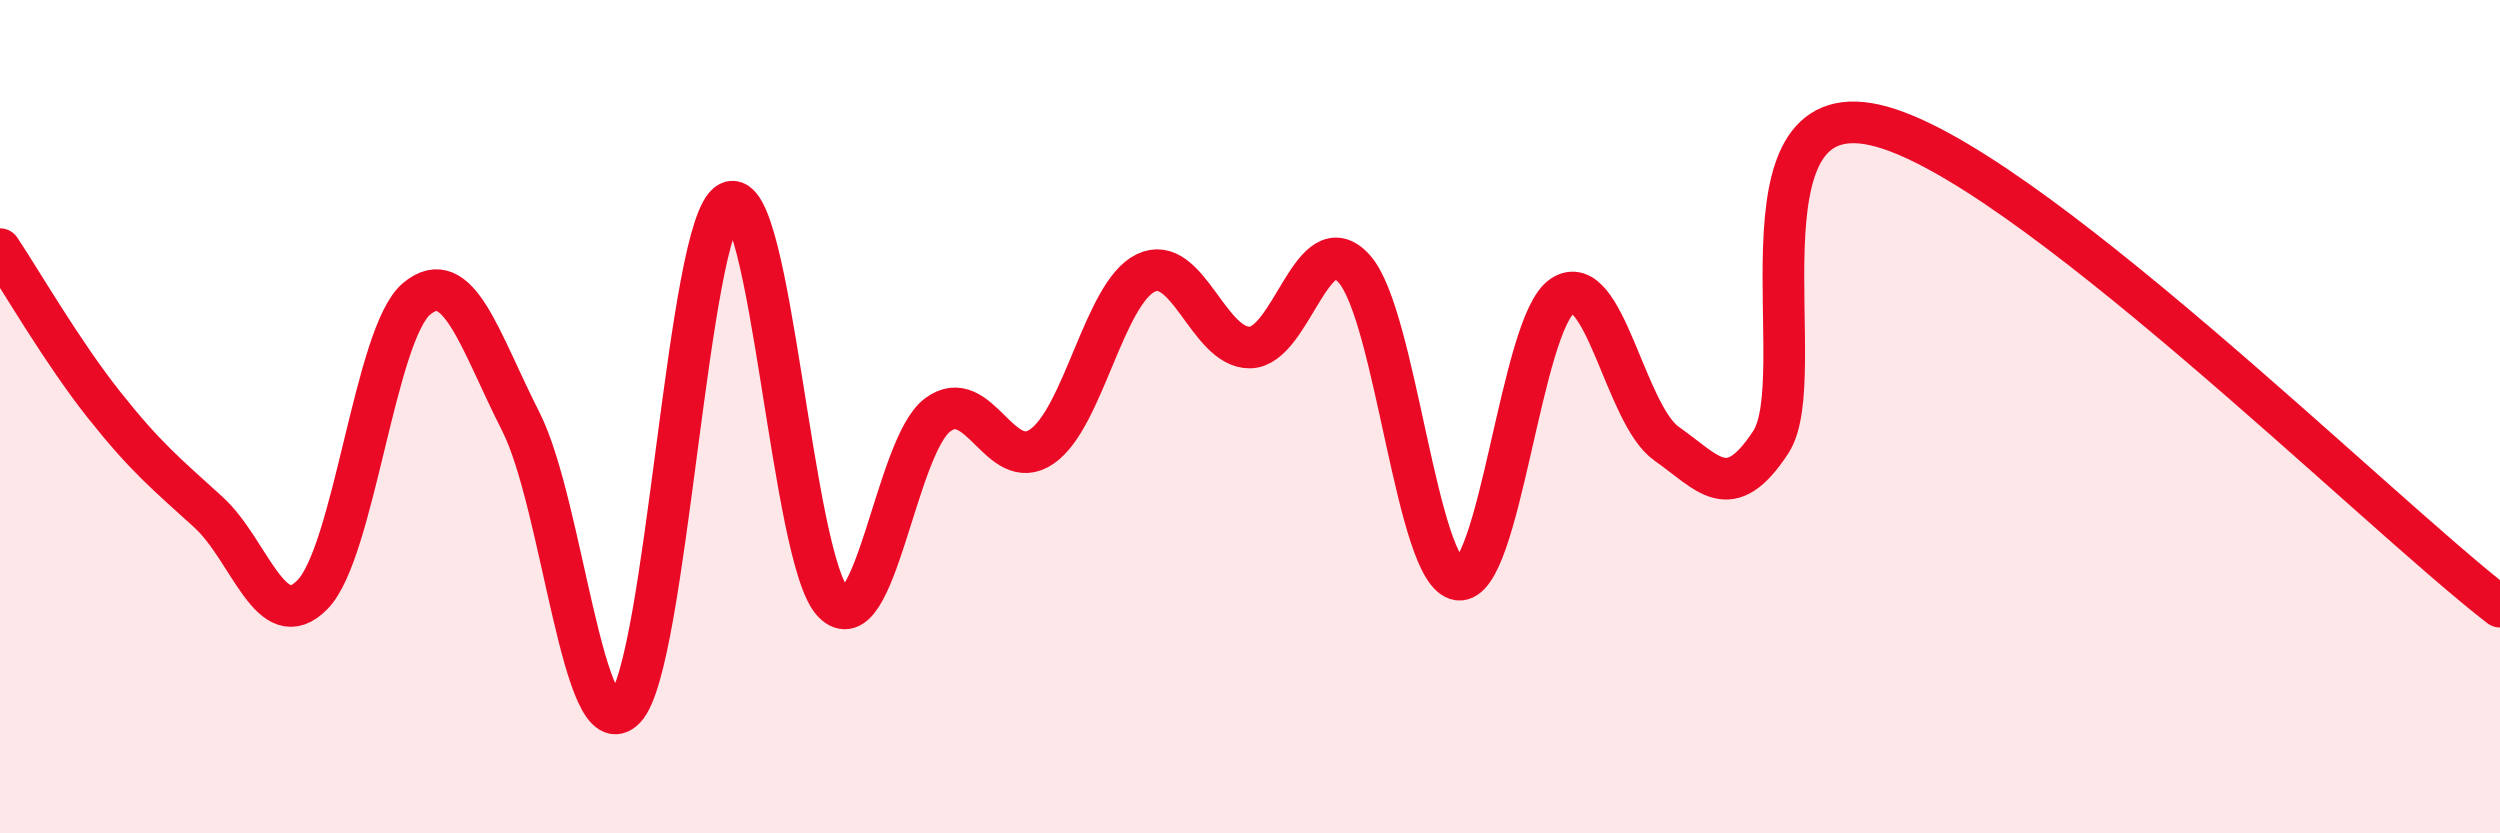 
    <svg width="60" height="20" viewBox="0 0 60 20" xmlns="http://www.w3.org/2000/svg">
      <path
        d="M 0,5.98 C 0.5,6.73 1.5,8.46 2.5,9.72 C 3.5,10.98 4,11.38 5,12.29 C 6,13.2 6.5,15.29 7.5,14.27 C 8.5,13.25 9,8 10,7.17 C 11,6.34 11.5,8.15 12.5,10.12 C 13.5,12.09 14,18.05 15,17 C 16,15.95 16.5,5.37 17.5,4.86 C 18.5,4.35 19,13.44 20,14.46 C 21,15.48 21.5,10.71 22.5,9.96 C 23.5,9.21 24,11.4 25,10.72 C 26,10.04 26.5,7.03 27.5,6.55 C 28.5,6.07 29,8.36 30,8.34 C 31,8.32 31.5,5.34 32.5,6.45 C 33.5,7.56 34,13.78 35,13.91 C 36,14.04 36.5,7.75 37.5,7.1 C 38.5,6.45 39,9.95 40,10.65 C 41,11.35 41.5,12.14 42.5,10.61 C 43.5,9.08 41.5,2.21 45,3 C 48.5,3.79 57,12.25 60,14.56L60 20L0 20Z"
        fill="#EB0A25"
        opacity="0.1"
        stroke-linecap="round"
        stroke-linejoin="round"
      />
      <path
        d="M 0,5.98 C 0.5,6.73 1.5,8.46 2.5,9.72 C 3.5,10.98 4,11.38 5,12.29 C 6,13.2 6.5,15.29 7.5,14.27 C 8.5,13.25 9,8 10,7.17 C 11,6.34 11.5,8.15 12.5,10.12 C 13.5,12.09 14,18.05 15,17 C 16,15.95 16.5,5.37 17.5,4.86 C 18.5,4.35 19,13.44 20,14.46 C 21,15.48 21.5,10.71 22.5,9.96 C 23.5,9.21 24,11.4 25,10.72 C 26,10.04 26.5,7.03 27.5,6.55 C 28.5,6.07 29,8.36 30,8.34 C 31,8.32 31.5,5.34 32.5,6.45 C 33.5,7.56 34,13.78 35,13.91 C 36,14.04 36.5,7.75 37.5,7.1 C 38.5,6.45 39,9.95 40,10.65 C 41,11.35 41.5,12.14 42.5,10.61 C 43.5,9.08 41.5,2.21 45,3 C 48.5,3.79 57,12.25 60,14.56"
        stroke="#EB0A25"
        stroke-width="1"
        fill="none"
        stroke-linecap="round"
        stroke-linejoin="round"
      />
    </svg>
  